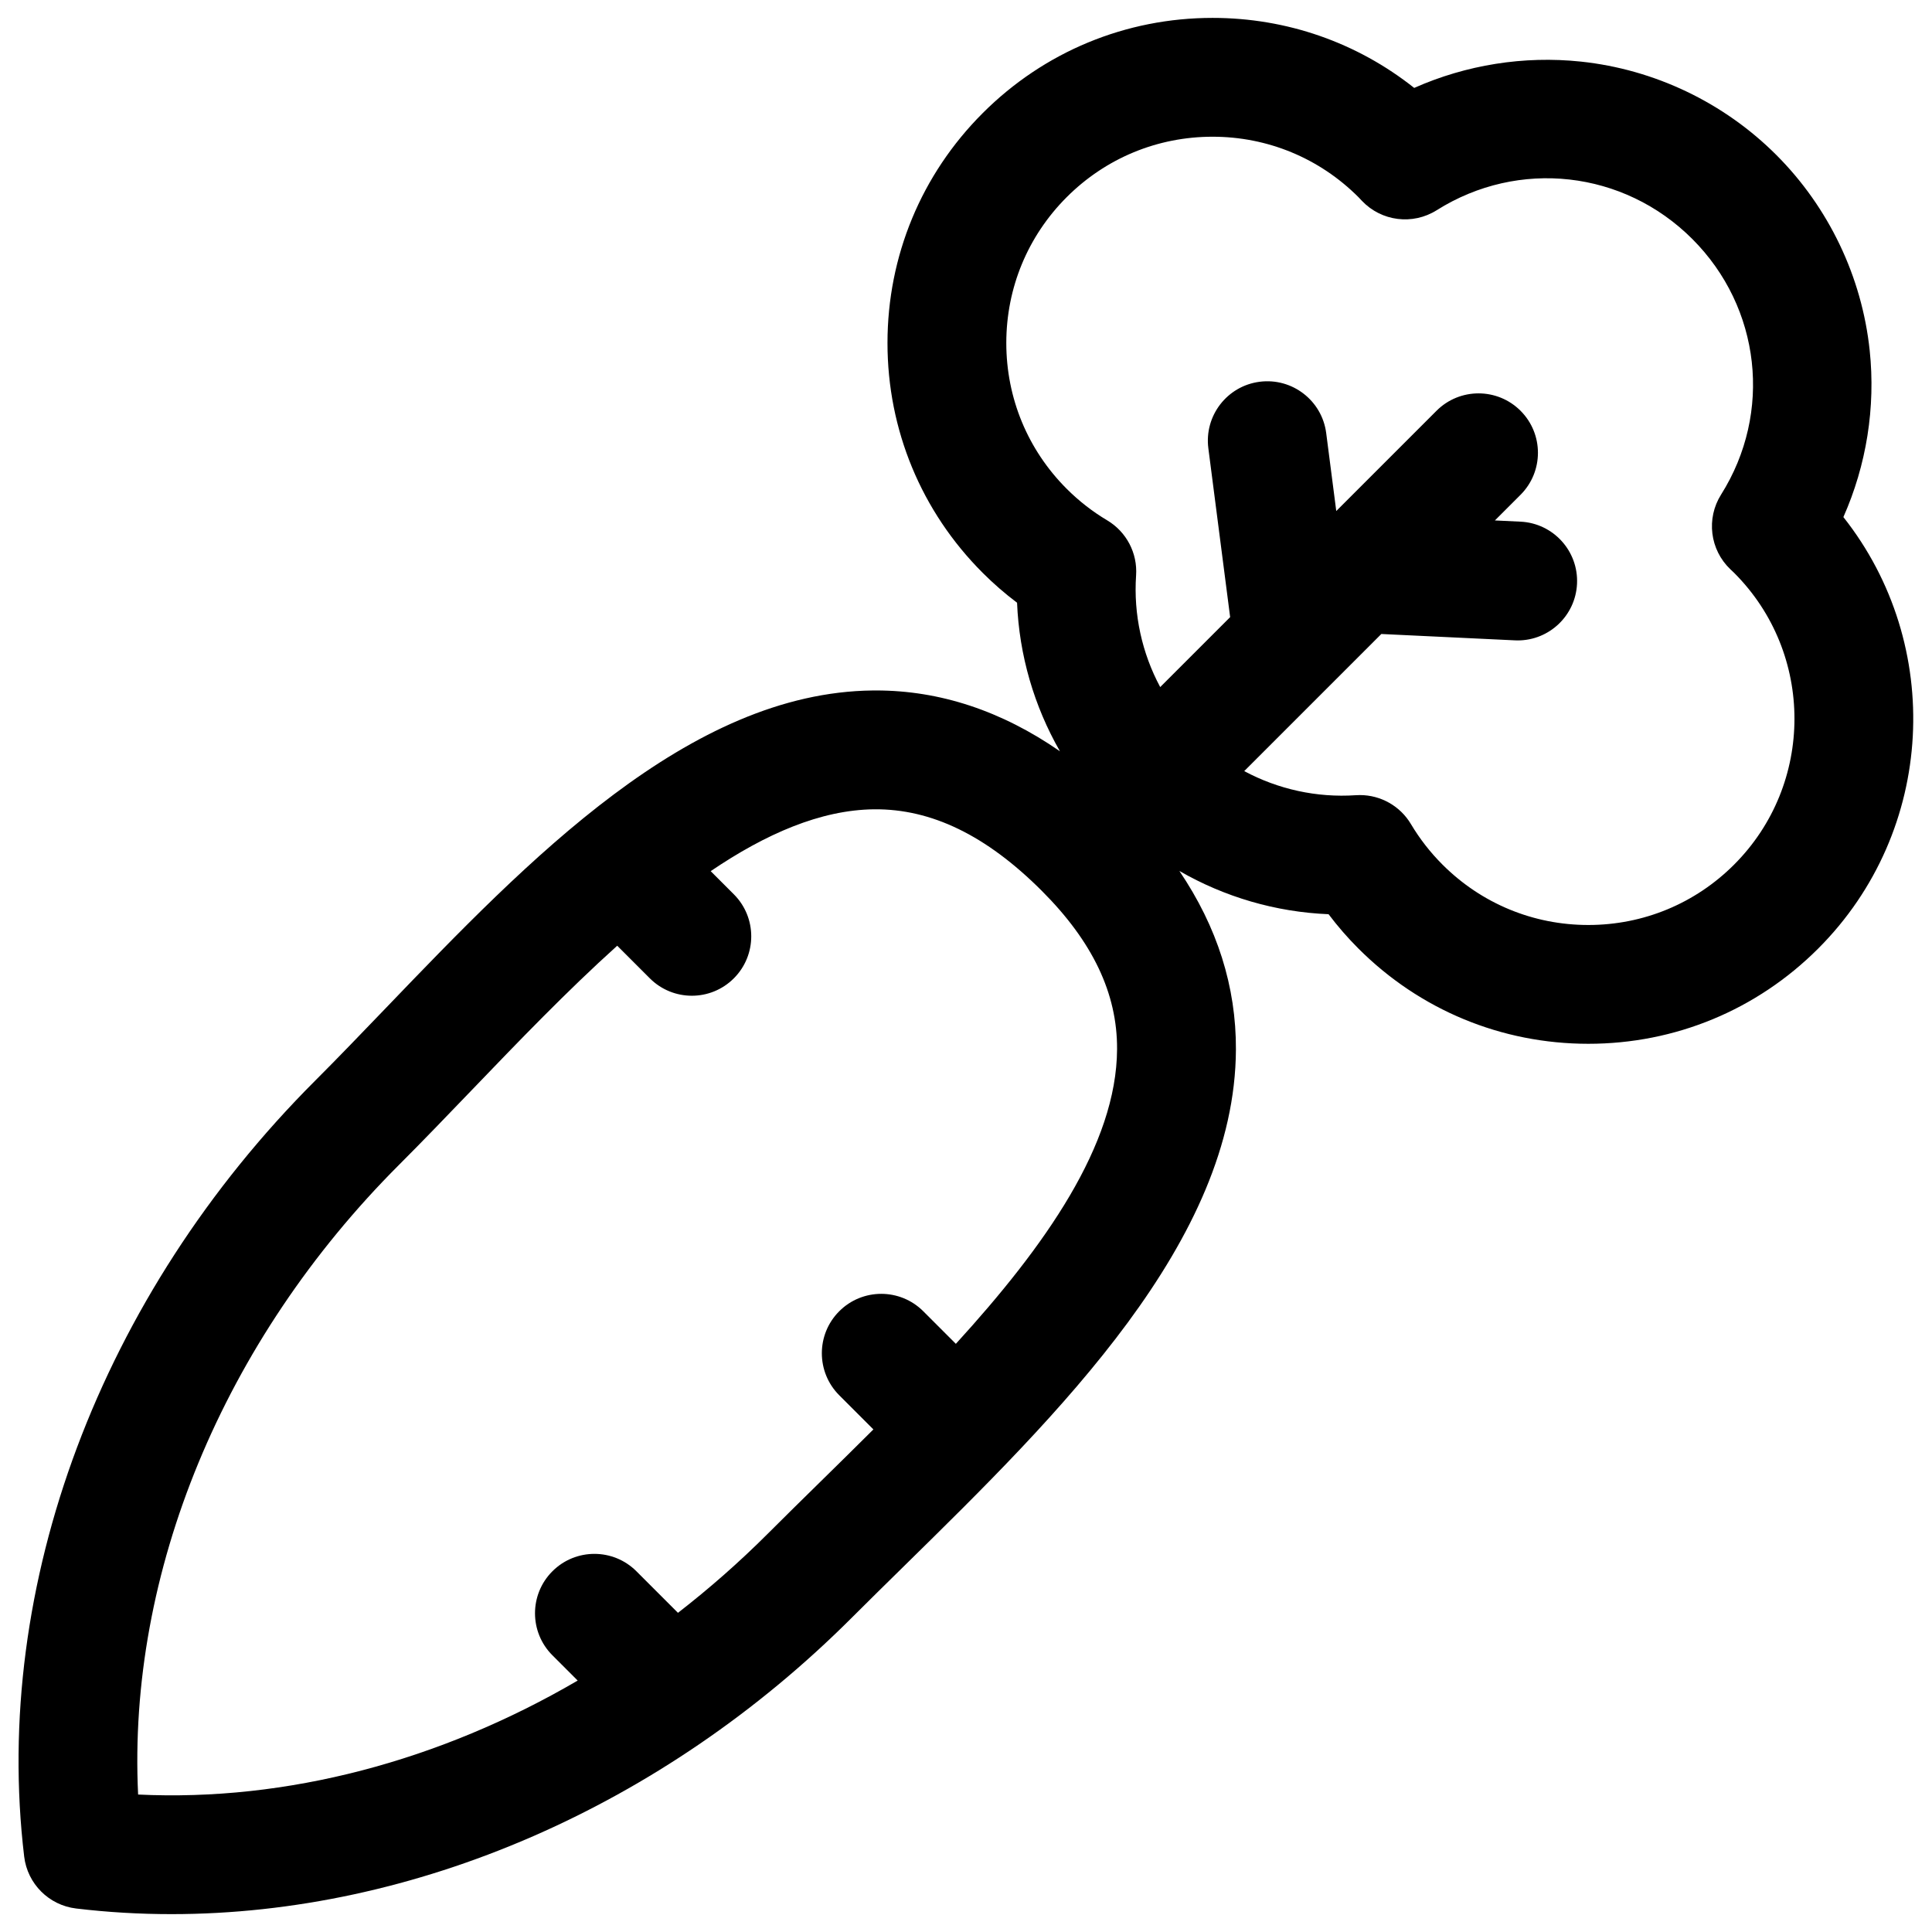 <?xml version="1.0" encoding="UTF-8"?>
<!-- Uploaded to: SVG Repo, www.svgrepo.com, Generator: SVG Repo Mixer Tools -->
<svg width="800px" height="800px" version="1.1" viewBox="144 144 512 512" xmlns="http://www.w3.org/2000/svg">
 <defs>
  <clipPath id="a">
   <path d="m148.09 148.09h503.81v503.81h-503.81z"/>
  </clipPath>
 </defs>
 <g clip-path="url(#a)">
  <path d="m632.51 281.04c6.113-13.762 8.574-29.074 6.977-44.18-2.062-19.508-10.848-37.898-24.742-51.793-13.891-13.895-32.285-22.68-51.793-24.742-15.105-1.598-30.41 0.863-44.176 6.973-15.152-12.027-33.789-18.555-53.43-18.555-23.012 0-44.645 8.961-60.918 25.234-16.273 16.273-25.234 37.906-25.234 60.918s8.961 44.648 25.234 60.918c2.852 2.852 5.894 5.496 9.105 7.914 0.566 13.918 4.508 27.41 11.367 39.371-15.469-10.711-31.793-16.121-48.75-16.121-0.266 0-0.535 0-0.801 0.004-48.723 0.488-91.422 44.938-129.09 84.152-6.519 6.785-12.68 13.199-18.754 19.273-56.859 56.863-85.68 133.72-77.098 205.6 0.859 7.215 6.551 12.906 13.766 13.766 8.371 1 16.801 1.492 25.266 1.492 64.234 0 130.09-28.352 180.33-78.59 4.402-4.402 8.922-8.84 13.707-13.539 41.164-40.418 87.824-86.23 88.055-136.98 0.078-16.676-4.957-32.531-14.992-47.348 12 6.922 25.555 10.898 39.543 11.469 2.422 3.211 5.066 6.254 7.918 9.105 16.27 16.273 37.906 25.234 60.918 25.234s44.648-8.961 60.918-25.234c31.195-31.195 33.418-80.562 6.676-114.35zm-235.2 219.09-8.637-8.637c-6.148-6.148-16.117-6.148-22.266 0-6.148 6.148-6.148 16.117 0 22.266l9.051 9.051c-4.699 4.688-9.41 9.316-14.043 13.863-4.84 4.75-9.41 9.238-13.914 13.742-7.578 7.578-15.551 14.578-23.832 21l-11.012-11.012c-6.148-6.148-16.117-6.148-22.266 0-6.148 6.148-6.148 16.117 0 22.266l6.699 6.699c-36.566 21.352-77.168 32.102-116.49 30.203-2.832-58.664 22.453-120.19 69.156-166.89 6.297-6.297 12.562-12.82 19.195-19.723 12.375-12.883 25.363-26.402 38.617-38.332l8.641 8.641c3.074 3.074 7.106 4.613 11.133 4.613 4.027 0 8.059-1.535 11.133-4.613 6.148-6.148 6.148-16.117 0-22.266l-6.137-6.137c14.52-9.848 29.105-16.246 43.312-16.391 15.176-0.145 29.746 6.914 44.438 21.609 13.488 13.488 20.012 27.207 19.945 41.938-0.109 25.367-19.098 52.234-42.727 78.113zm206.26-127.01c-10.324 10.324-24.051 16.012-38.652 16.012s-28.328-5.688-38.652-16.012c-3.223-3.223-6.035-6.832-8.355-10.73-2.852-4.789-8.004-7.688-13.523-7.688-0.355 0-0.711 0.012-1.066 0.035-10.391 0.703-20.621-1.578-29.59-6.387l36.336-36.336 35.383 1.684c0.254 0.012 0.508 0.02 0.762 0.02 8.352 0 15.312-6.566 15.715-14.996 0.414-8.688-6.293-16.062-14.977-16.477l-6.789-0.324 6.797-6.797c6.148-6.148 6.148-16.117 0-22.266-6.148-6.148-16.117-6.148-22.266 0l-26.57 26.57-2.668-20.66c-1.113-8.625-9.016-14.711-17.633-13.598-8.625 1.113-14.711 9.008-13.598 17.633l5.777 44.742-18.535 18.535c-4.812-8.969-7.094-19.203-6.391-29.59 0.402-5.918-2.559-11.559-7.656-14.594-3.894-2.316-7.504-5.129-10.727-8.352-10.324-10.32-16.012-24.047-16.012-38.648 0-14.602 5.688-28.328 16.012-38.652 10.324-10.324 24.051-16.012 38.652-16.012 14.602 0 28.328 5.688 38.648 16.004 0.156 0.156 0.305 0.316 0.453 0.477l0.492 0.523c5.172 5.438 13.457 6.473 19.805 2.473 21.715-13.68 49.566-10.547 67.738 7.625 18.168 18.168 21.305 46.023 7.625 67.738-3.992 6.34-2.969 14.613 2.453 19.785l0.566 0.535c0.148 0.141 0.301 0.277 0.445 0.422 21.312 21.312 21.312 55.992 0 77.305z"/>
 </g>
</svg>